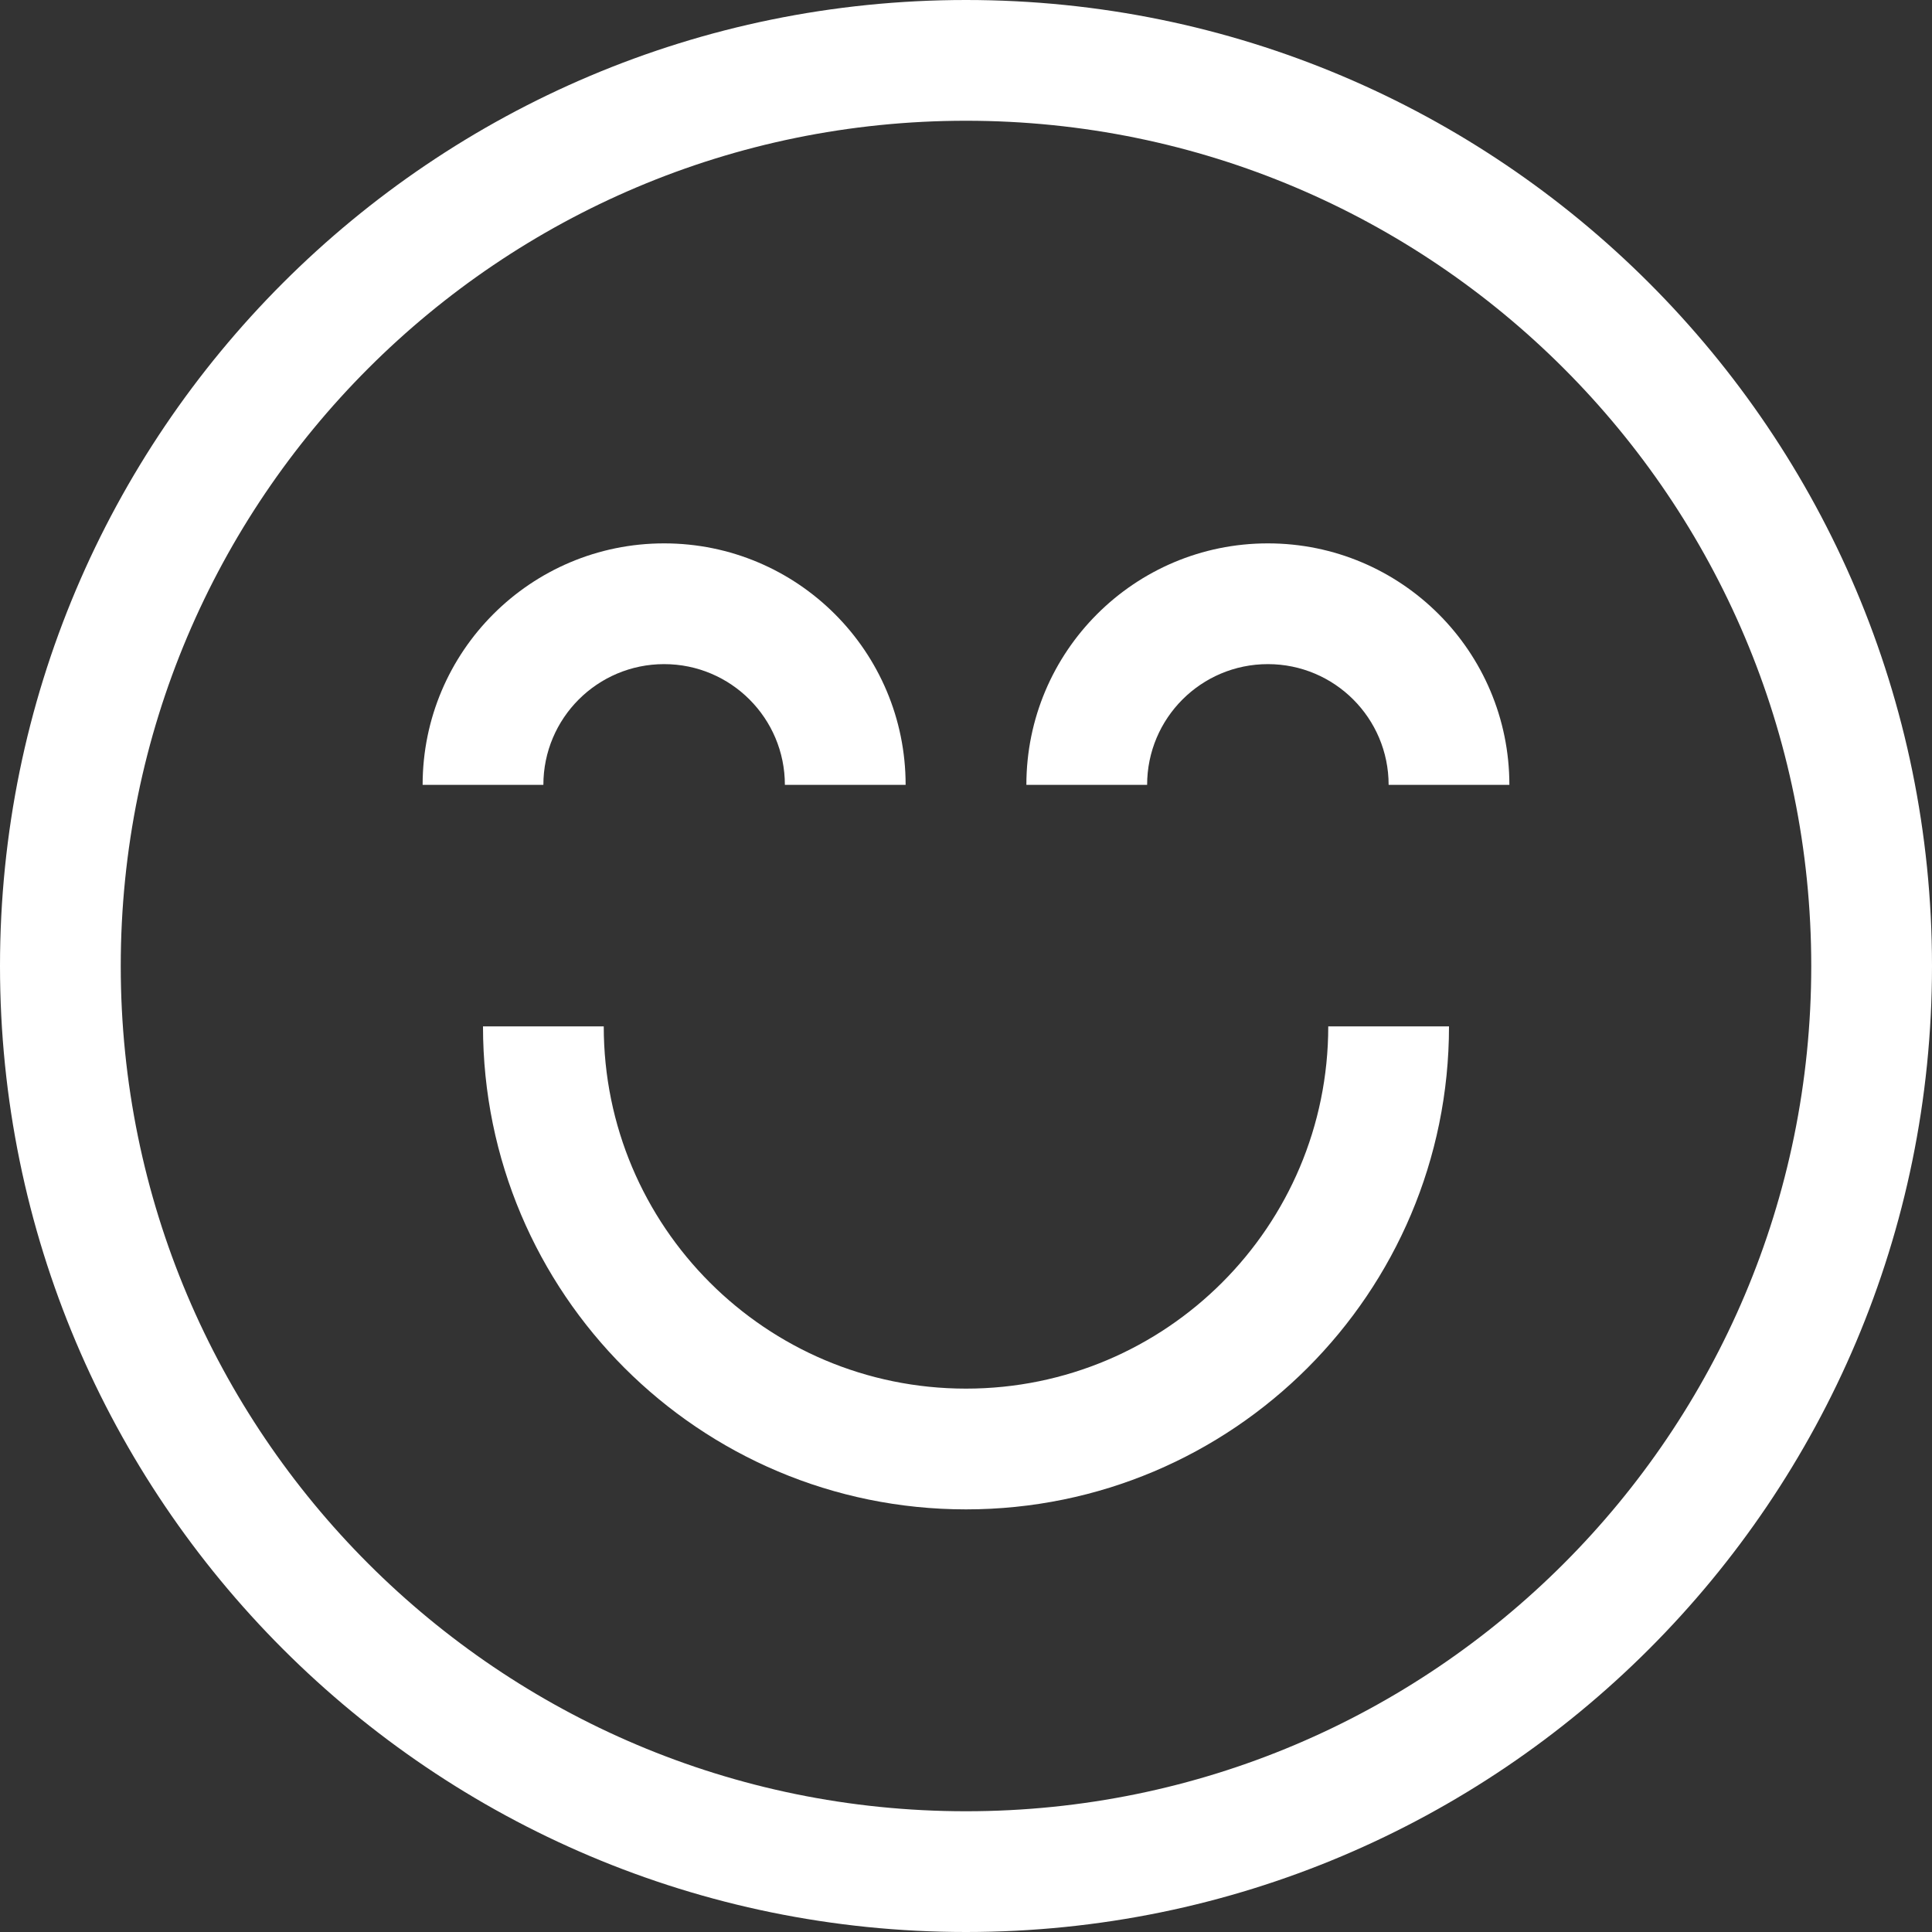 <svg xmlns="http://www.w3.org/2000/svg" version="1.1" xmlns:xlink="http://www.w3.org/1999/xlink" width="512" height="512" x="0" y="0" viewBox="0 0 512 512" style="enable-background:new 0 0 512 512" xml:space="preserve" class=""><rect x="0" y="0" width="512" height="512" fill="#333333" stroke="none"/><g><path d="M256 0C114.615 0 0 114.615 0 256s114.615 256 256 256 256-114.615 256-256S397.385 0 256 0zm0 480C132.288 480 32 379.712 32 256S132.288 32 256 32s224 100.288 224 224-100.288 224-224 224z" fill="#ffffff" opacity="1" data-original="#000000" class=""></path><path d="M176 176c17.673 0 32 14.327 32 32h32c0-35.346-28.654-64-64-64-35.346 0-64 28.654-64 64h32c0-17.673 14.327-32 32-32zM336 144c-35.346 0-64 28.654-64 64h32c0-17.673 14.327-32 32-32 17.673 0 32 14.327 32 32h32c0-35.346-28.654-64-64-64zM256 368c-53.019 0-96-42.981-96-96h-32c0 70.692 57.308 128 128 128s128-57.308 128-128h-32c0 53.019-42.981 96-96 96z" fill="#ffffff" opacity="1" data-original="#000000" class=""></path></g></svg>